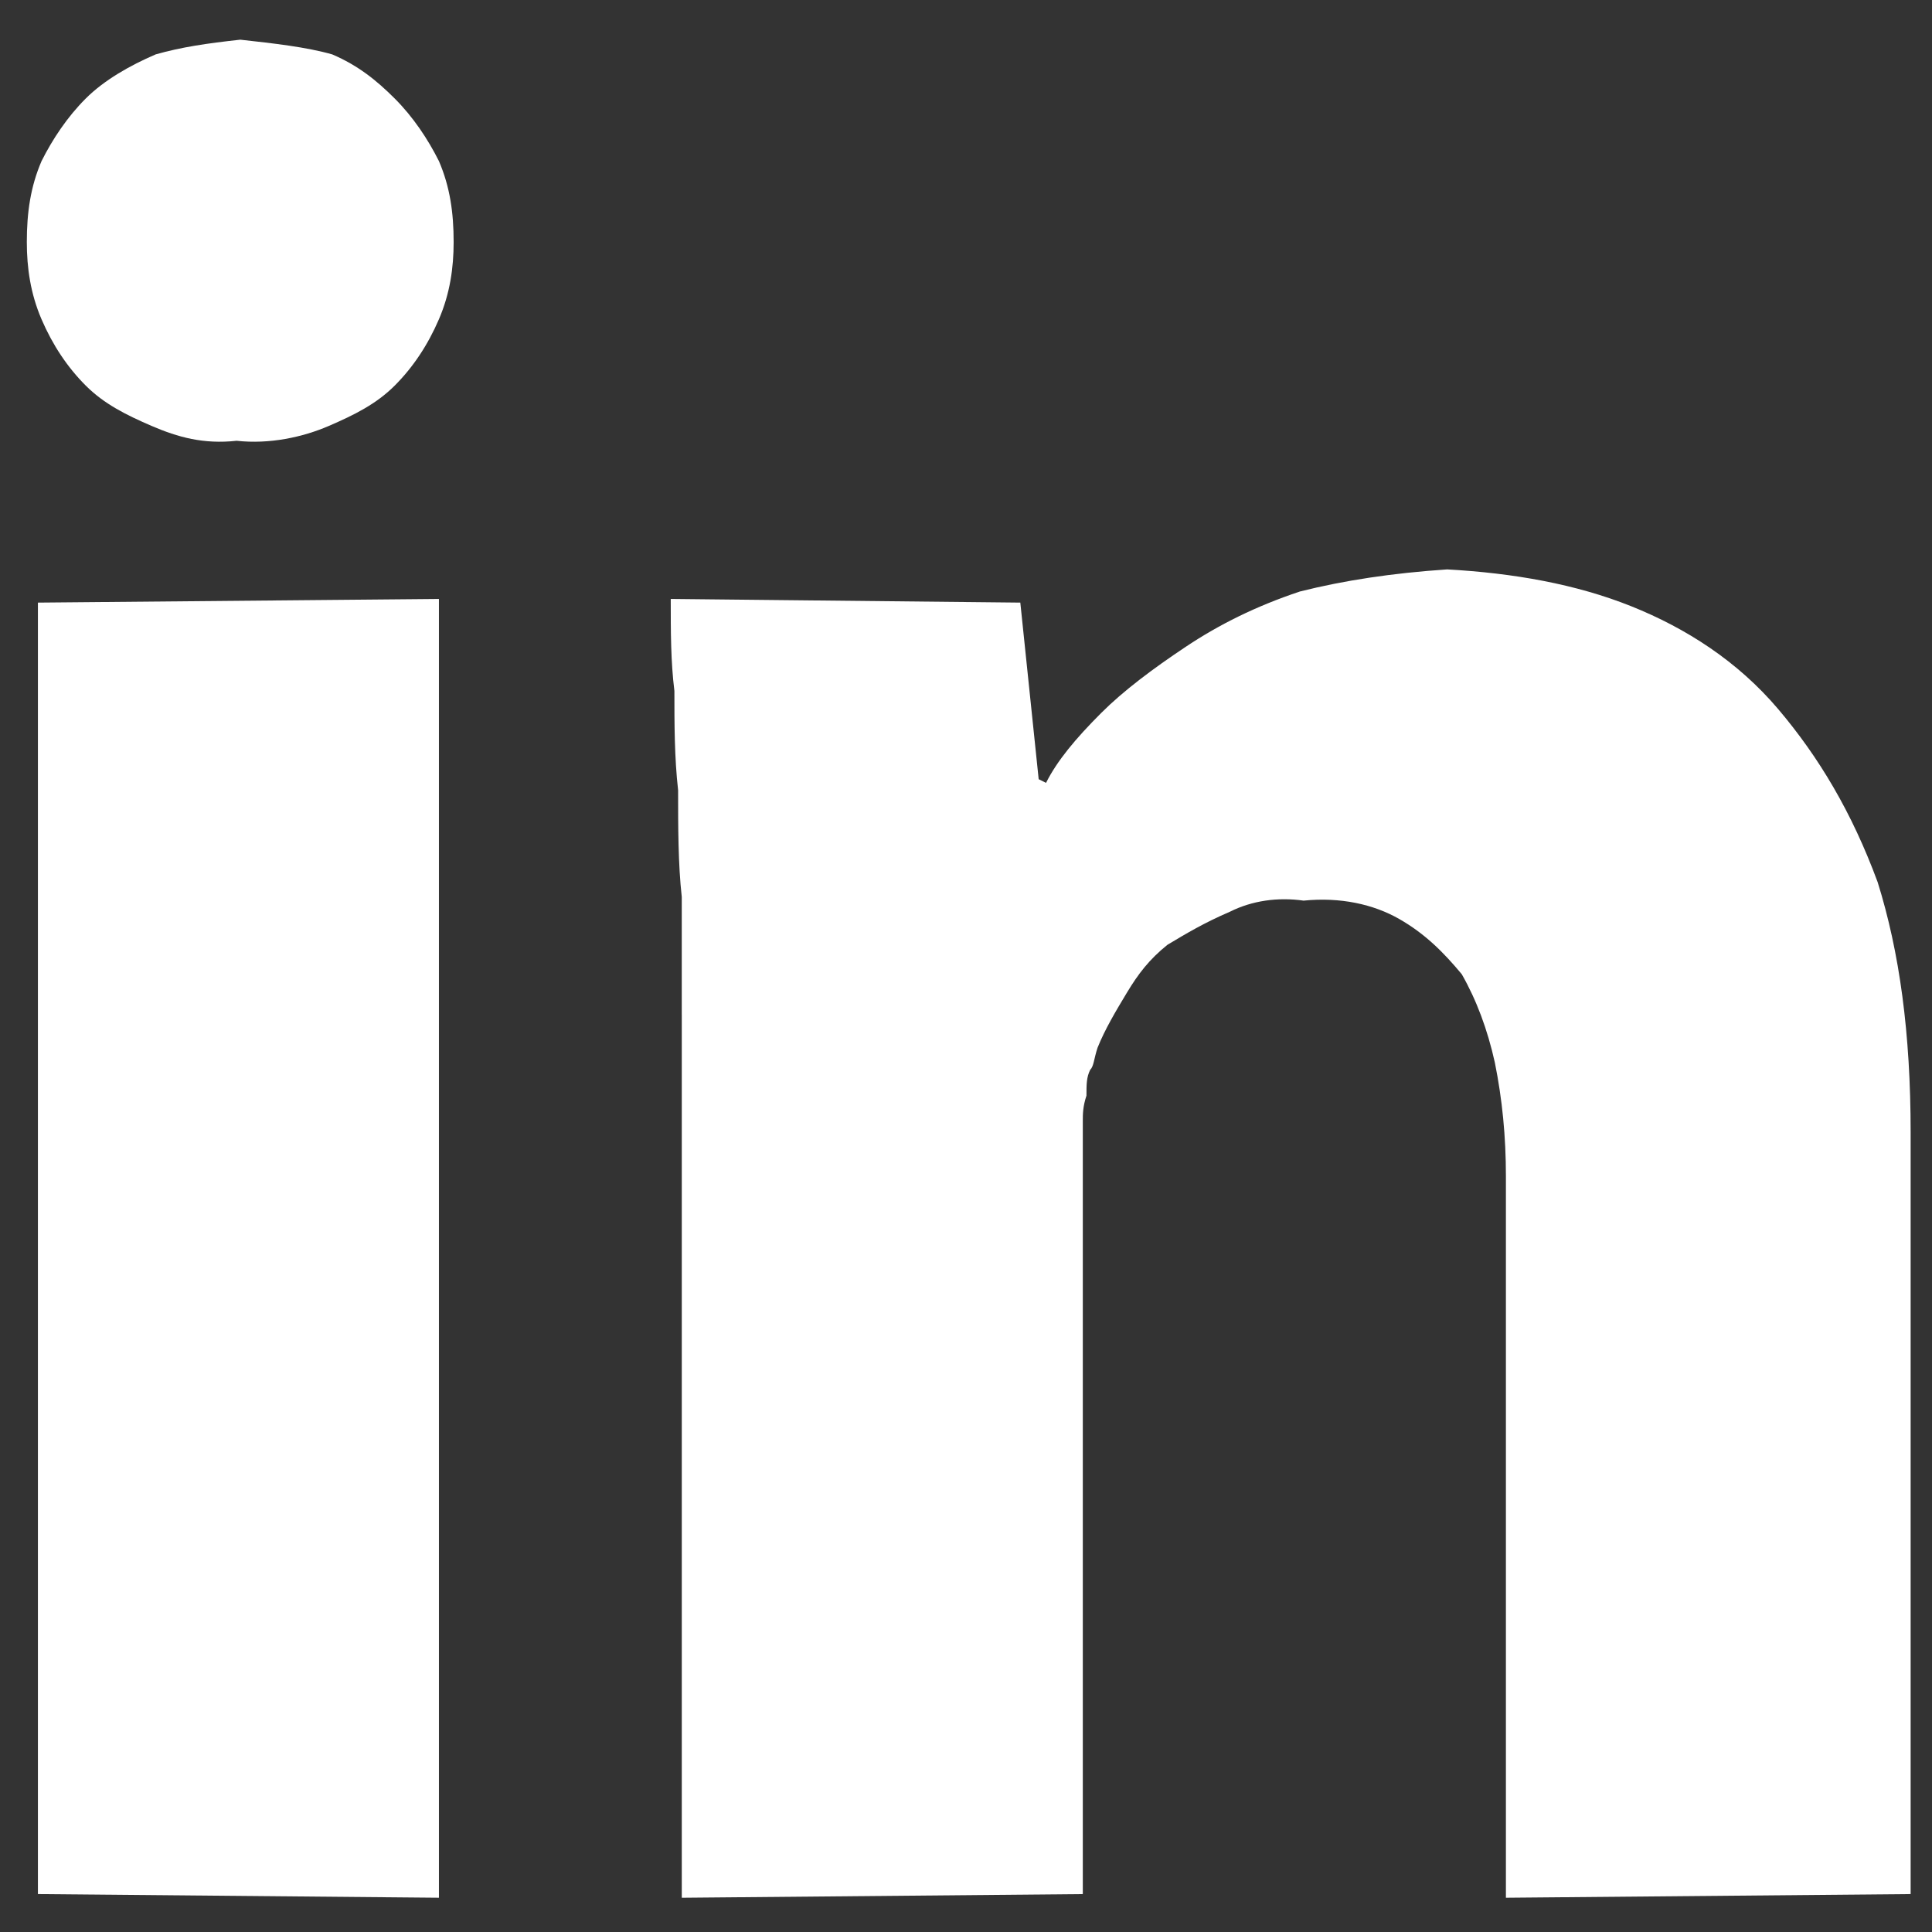 <?xml version="1.0" encoding="UTF-8"?><svg id="Layer_1" xmlns="http://www.w3.org/2000/svg" viewBox="0 0 200 200"><rect x="0" y="0" width="200" height="200" fill="#333333" stroke="none"/><defs><style>.cls-1{fill:#fff;stroke-width:0px;}</style></defs><path id="white" class="cls-1" d="M70.576,105.04v.378-12.566c-.378-3.425-.378-7.24-.378-11.043-.384-3.431-.384-6.856-.384-10.287-.378-3.047-.378-6.094-.378-9.519l36.187.378,1.901,18.282.762.378c1.146-2.285,3.047-4.571,5.716-7.24,2.285-2.285,5.332-4.571,8.763-6.856s7.24-4.193,11.81-5.716c4.571-1.146,9.519-1.901,15.235-2.285,6.856.378,13.334,1.524,19.044,3.809,5.71,2.285,11.043,5.716,15.235,10.665s7.618,10.665,10.287,17.905c2.267,7.246,3.413,15.625,3.413,25.906v78.846l-41.897.378v-74.653c0-4.193-.378-7.995-1.146-11.81-.762-3.425-1.901-6.472-3.425-9.141-1.901-2.285-3.809-4.193-6.472-5.716s-6.094-2.285-9.903-1.901c-2.669-.378-5.332,0-7.618,1.146-2.669,1.146-4.571,2.285-6.472,3.425-1.901,1.524-3.047,3.047-4.193,4.948s-2.285,3.809-3.047,5.716c-.378,1.146-.378,1.901-.762,2.285-.384.768-.384,1.53-.384,2.669-.378,1.146-.378,1.901-.378,2.669v79.986l-41.513.378v-91.412h-.006ZM3.925,196.075V62.382l41.513-.378v134.449l-41.513-.378ZM46.961,25.055c0,2.669-.378,5.332-1.524,7.995s-2.669,4.955-4.571,6.862-4.193,3.047-6.856,4.193-6.094,1.901-9.519,1.524c-3.425.378-6.094-.378-8.763-1.524s-4.955-2.291-6.856-4.193-3.425-4.193-4.571-6.856-1.524-5.332-1.524-8.002c0-3.047.378-5.716,1.524-8.379,1.146-2.285,2.669-4.571,4.571-6.472,1.901-1.901,4.571-3.425,7.24-4.571,2.669-.762,5.332-1.146,8.763-1.524,3.425.378,6.856.762,9.519,1.524,2.669,1.146,4.571,2.669,6.472,4.571s3.425,4.187,4.571,6.472c1.146,2.669,1.524,5.332,1.524,8.379Z"/></svg>